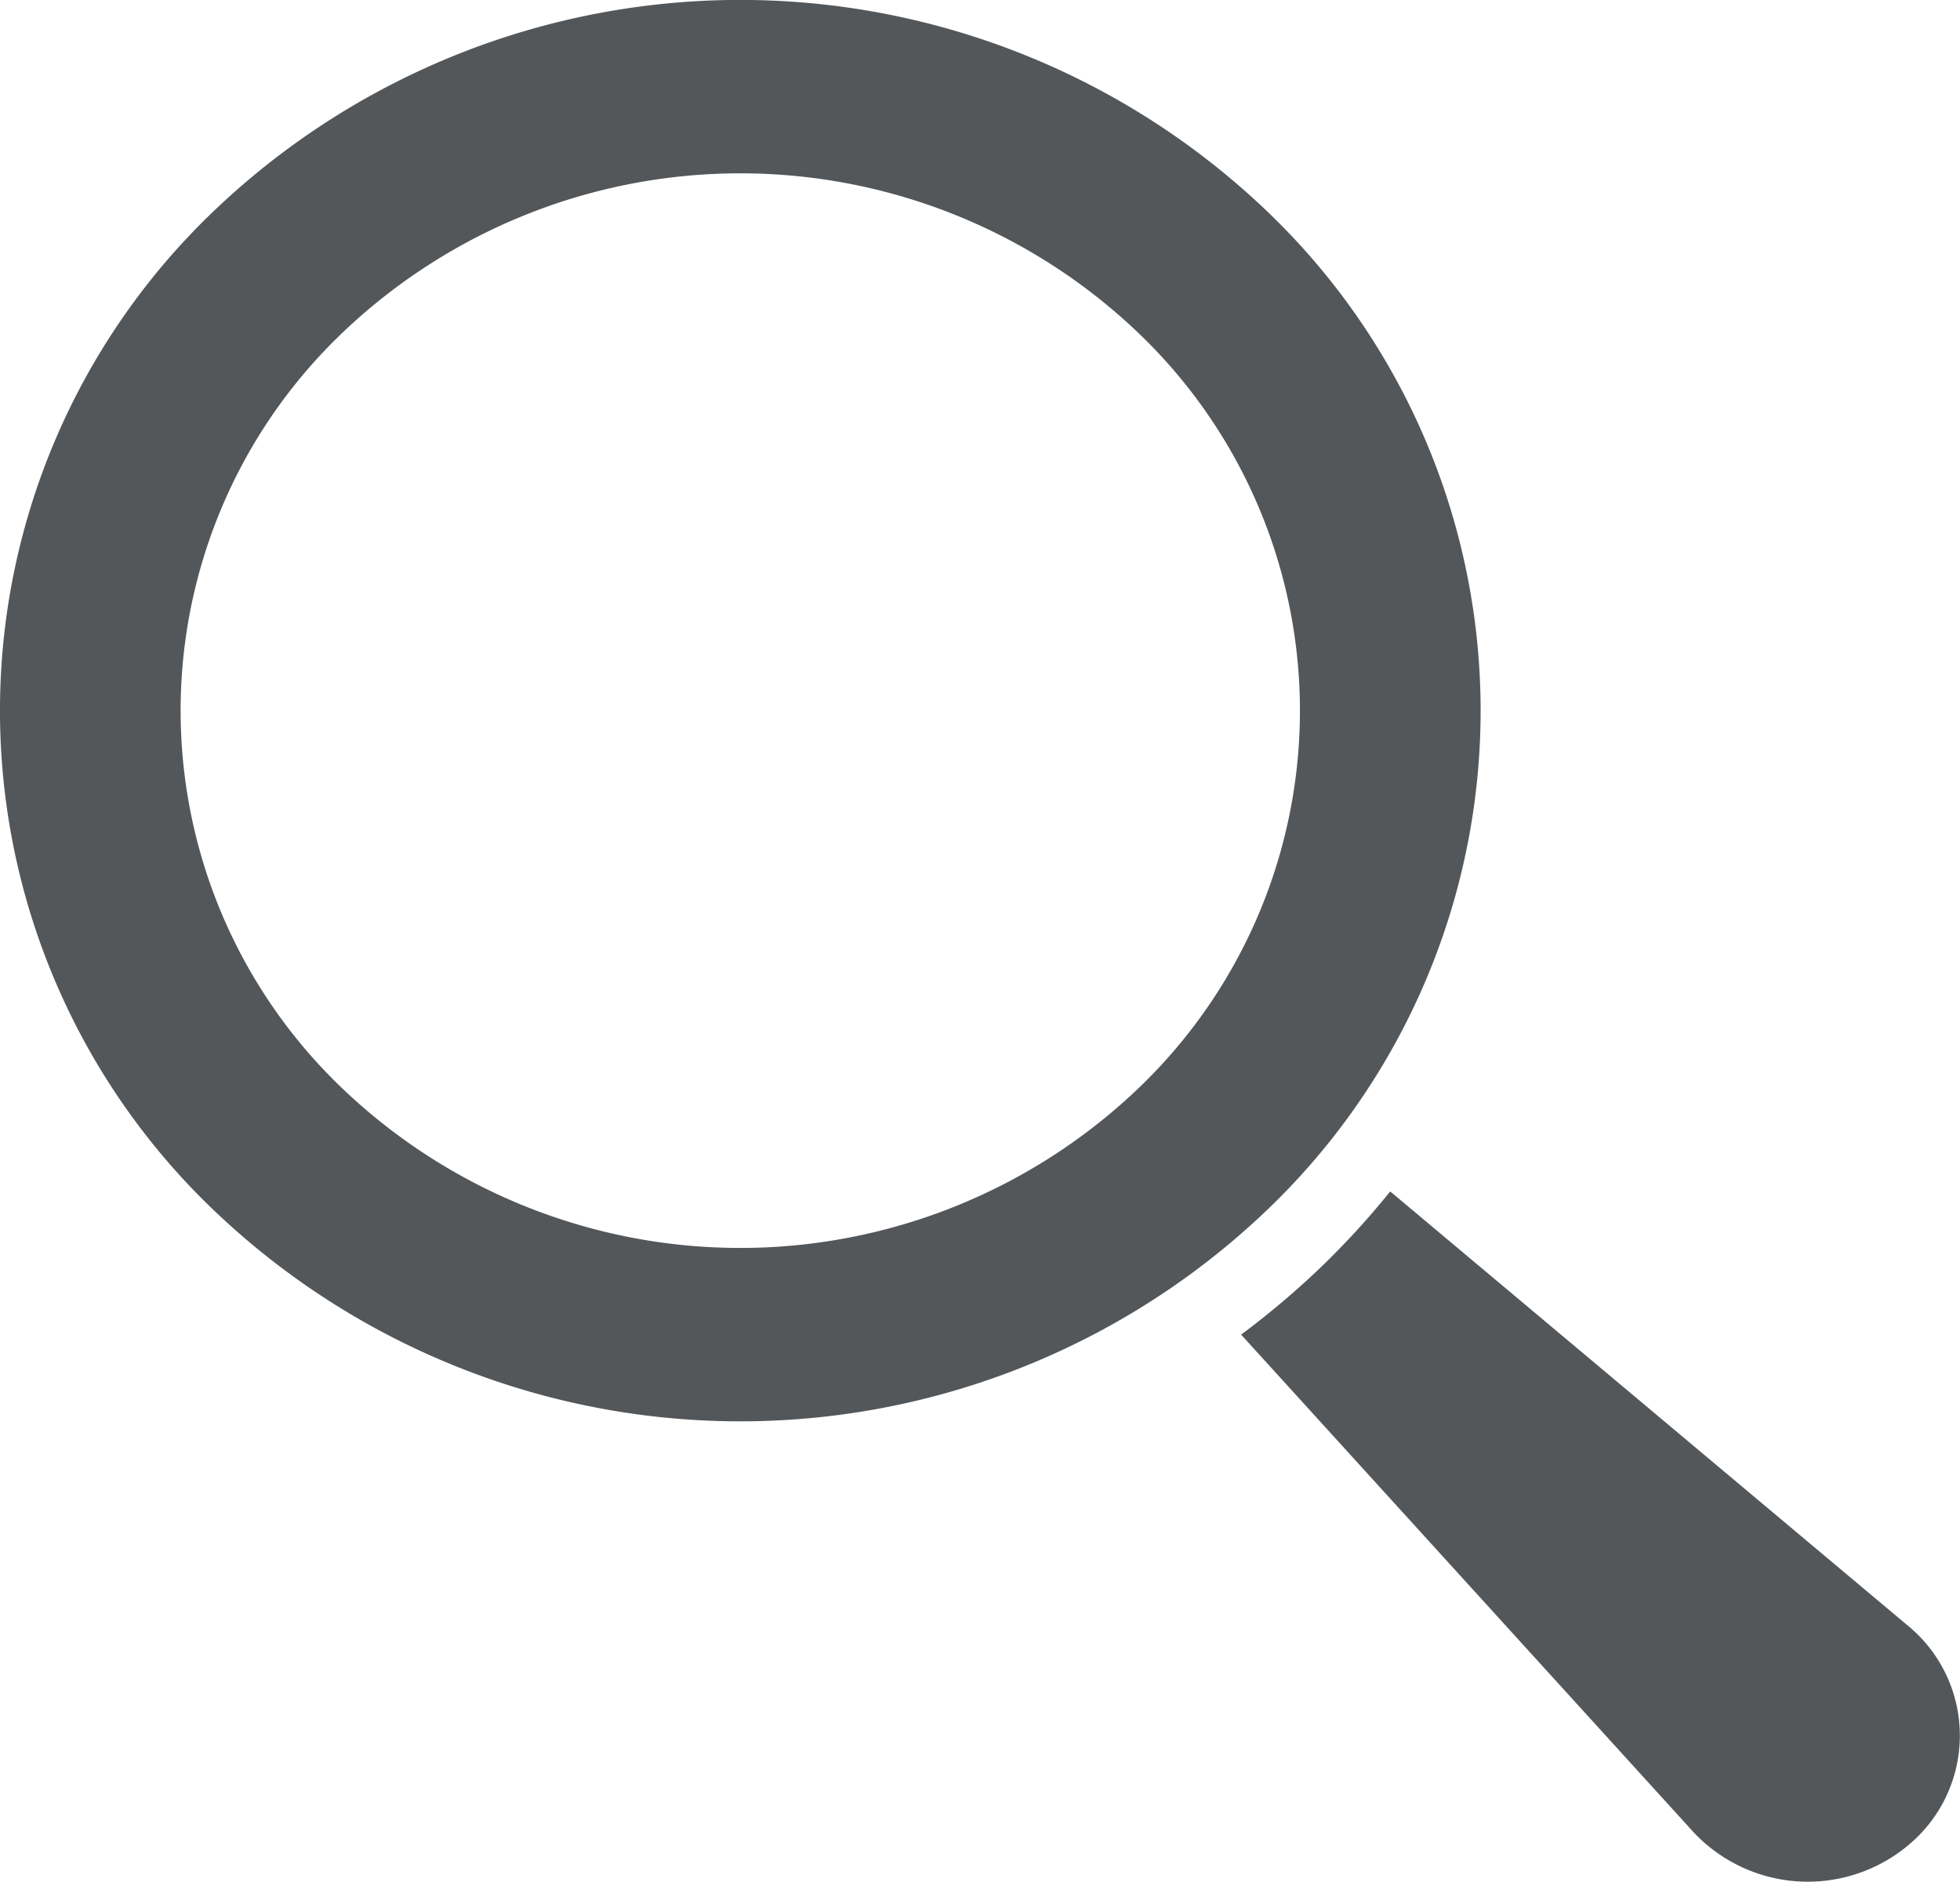 <svg xmlns="http://www.w3.org/2000/svg" width="18.954" height="18.201" viewBox="0 0 18.954 18.201">
  <g id="Magnifying_Glass_Gray_Icon" data-name="Magnifying Glass Gray Icon" transform="translate(-1338.773 -8.598)">
    <g id="Group_54" data-name="Group 54" transform="translate(1352.217 20.122)">
      <path id="Path_51" data-name="Path 51" d="M0,0A7.919,7.919,0,0,1-.675.737a8.113,8.113,0,0,1-.767.648l4.37,4.807a1.514,1.514,0,0,0,2.151.07A1.376,1.376,0,0,0,5.006,4.2Z" fill="#54575a"/>
    </g>
    <g id="Group_56" data-name="Group 56" transform="translate(1350.994 10.611)">
      <path id="Path_53" data-name="Path 53" d="M0,0A7.369,7.369,0,0,0-10.124,0a6.681,6.681,0,0,0,0,9.721A7.369,7.369,0,0,0,0,9.721,6.681,6.681,0,0,0,0,0M-1.235,8.535a5.571,5.571,0,0,1-7.654,0,5.051,5.051,0,0,1,0-7.349,5.571,5.571,0,0,1,7.654,0,5.052,5.052,0,0,1,0,7.349" fill="#54575a"/>
    </g>
  </g>
</svg>
